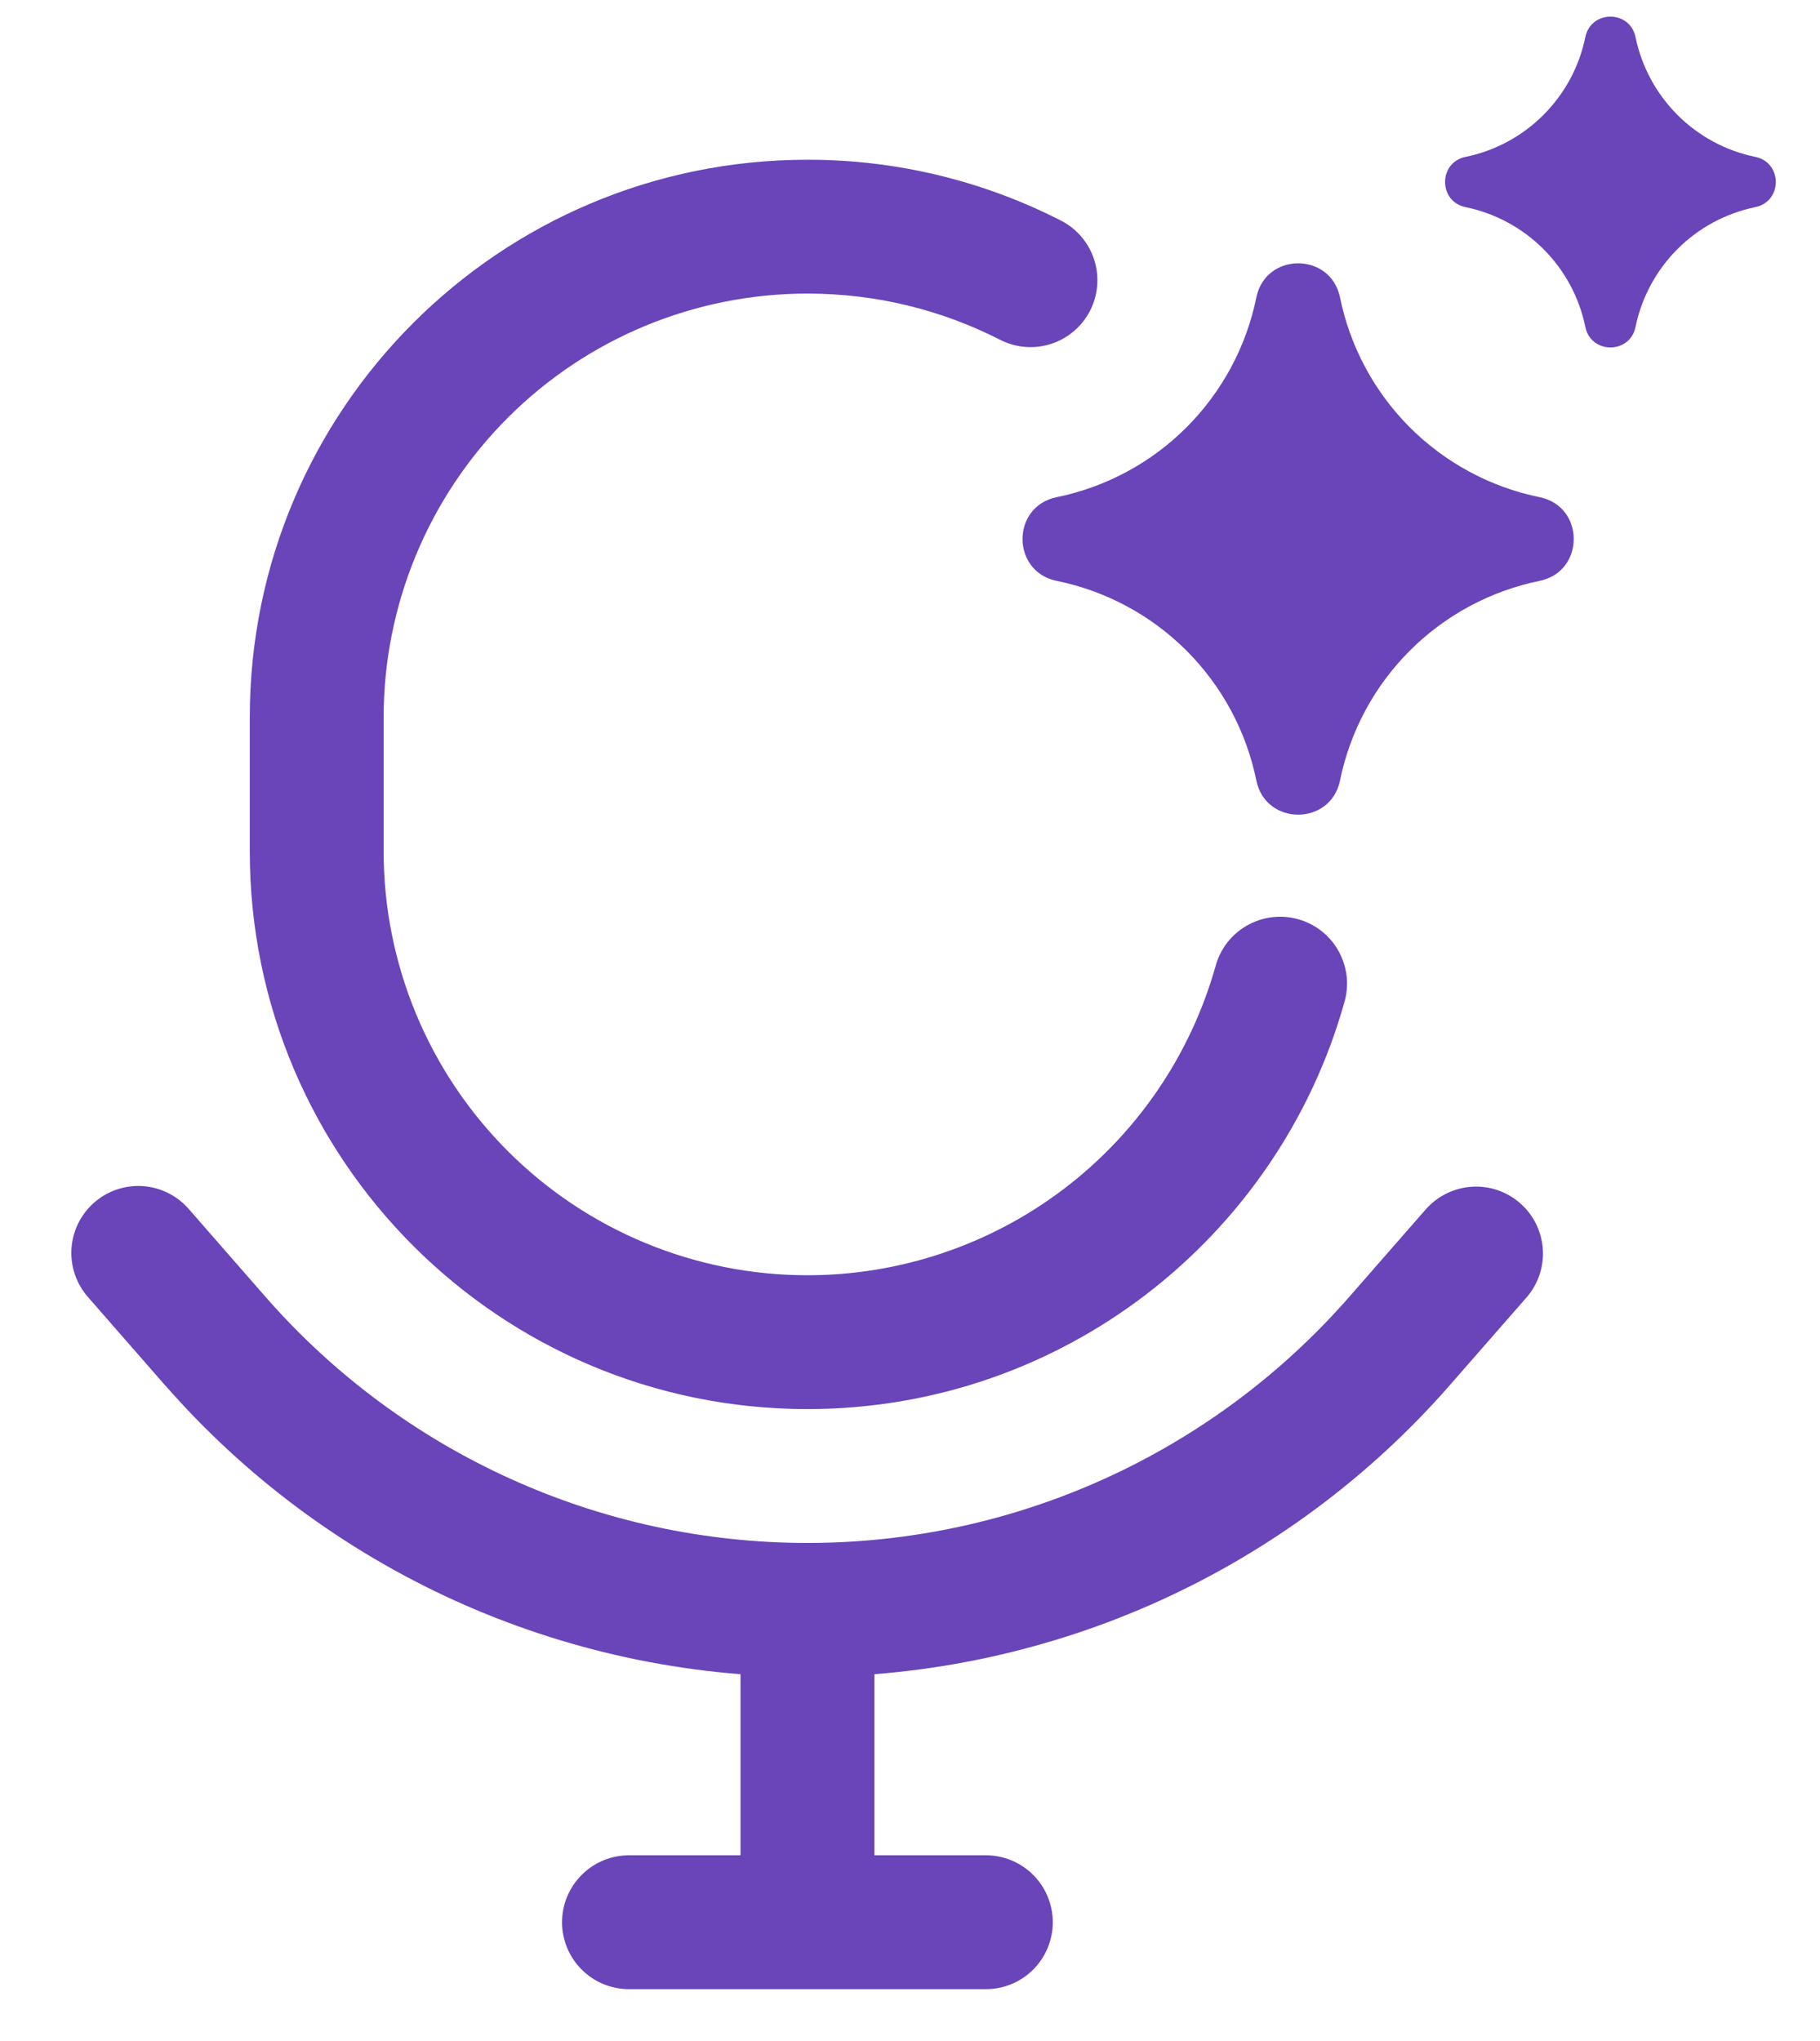 <svg width="33" height="37" viewBox="0 0 33 37" fill="none" xmlns="http://www.w3.org/2000/svg">
<g clip-path="url(#clip0_12039_1087)">
<path fill-rule="evenodd" clip-rule="evenodd" d="M29.655 0.673C29.553 0.178 28.847 0.178 28.745 0.673C28.636 1.207 28.371 1.698 27.985 2.084C27.599 2.47 27.108 2.735 26.573 2.844C26.078 2.946 26.078 3.653 26.573 3.755C27.108 3.865 27.599 4.129 27.985 4.515C28.371 4.901 28.636 5.392 28.745 5.927C28.847 6.422 29.554 6.422 29.655 5.927C29.765 5.392 30.03 4.902 30.416 4.515C30.802 4.129 31.293 3.865 31.827 3.755C32.322 3.653 32.322 2.946 31.827 2.844C31.293 2.735 30.802 2.47 30.416 2.084C30.03 1.698 29.765 1.207 29.655 0.673ZM24.297 5.392C24.128 4.567 22.948 4.567 22.78 5.392C22.598 6.284 22.157 7.103 21.514 7.747C20.87 8.391 20.051 8.831 19.159 9.013C18.334 9.181 18.334 10.361 19.159 10.53C20.051 10.712 20.87 11.152 21.514 11.795C22.157 12.439 22.598 13.258 22.78 14.149C22.948 14.975 24.128 14.975 24.297 14.149C24.479 13.258 24.919 12.439 25.562 11.796C26.206 11.152 27.025 10.712 27.916 10.53C28.741 10.361 28.741 9.181 27.916 9.013C27.024 8.831 26.206 8.39 25.562 7.747C24.919 7.103 24.479 6.284 24.297 5.392Z" fill="#6A44B9"/>
<path d="M18.132 6.159C18.419 6.306 18.752 6.333 19.058 6.234C19.364 6.135 19.619 5.918 19.765 5.632C19.912 5.345 19.938 5.012 19.839 4.706C19.74 4.4 19.524 4.145 19.237 3.999L18.132 6.159ZM24.37 18.19C24.418 18.035 24.434 17.873 24.419 17.712C24.402 17.551 24.354 17.395 24.277 17.253C24.2 17.11 24.095 16.985 23.969 16.884C23.842 16.783 23.697 16.709 23.541 16.665C23.386 16.62 23.223 16.608 23.062 16.628C22.902 16.648 22.747 16.7 22.606 16.78C22.466 16.861 22.343 16.969 22.245 17.097C22.148 17.226 22.076 17.373 22.036 17.53L24.37 18.19ZM3.42 21.914C3.208 21.672 2.909 21.524 2.588 21.502C2.267 21.481 1.95 21.588 1.708 21.8C1.466 22.012 1.318 22.311 1.296 22.633C1.275 22.954 1.382 23.27 1.594 23.512L3.42 21.914ZM27.686 23.512C27.893 23.27 27.997 22.955 27.974 22.637C27.95 22.318 27.803 22.022 27.563 21.812C27.323 21.601 27.009 21.494 26.691 21.513C26.372 21.533 26.074 21.677 25.86 21.914L27.686 23.512ZM15.854 29.993C15.854 29.672 15.726 29.363 15.498 29.135C15.271 28.908 14.962 28.78 14.64 28.78C14.319 28.78 14.01 28.908 13.782 29.135C13.555 29.363 13.427 29.672 13.427 29.993H15.854ZM13.427 34.038C13.427 34.359 13.555 34.668 13.782 34.896C14.01 35.123 14.319 35.251 14.64 35.251C14.962 35.251 15.271 35.123 15.498 34.896C15.726 34.668 15.854 34.359 15.854 34.038H13.427ZM11.405 33.633C11.083 33.633 10.774 33.761 10.547 33.989C10.319 34.216 10.191 34.525 10.191 34.847C10.191 35.168 10.319 35.477 10.547 35.705C10.774 35.932 11.083 36.06 11.405 36.06V33.633ZM17.876 36.06C18.198 36.06 18.506 35.932 18.734 35.705C18.961 35.477 19.089 35.168 19.089 34.847C19.089 34.525 18.961 34.216 18.734 33.989C18.506 33.761 18.198 33.633 17.876 33.633V36.06ZM6.956 15.433V13.007H4.529V15.433H6.956ZM14.64 23.118C12.602 23.118 10.648 22.308 9.207 20.867C7.766 19.426 6.956 17.471 6.956 15.433H4.529C4.529 21.018 9.056 25.544 14.64 25.544V23.118ZM14.64 2.896C9.056 2.896 4.529 7.422 4.529 13.007H6.956C6.956 10.969 7.766 9.014 9.207 7.573C10.648 6.132 12.602 5.322 14.64 5.322V2.896ZM14.64 5.322C15.901 5.322 17.086 5.625 18.132 6.159L19.237 3.999C17.814 3.272 16.238 2.893 14.64 2.896V5.322ZM22.036 17.53C21.579 19.139 20.61 20.555 19.275 21.564C17.94 22.572 16.313 23.118 14.64 23.118V25.544C19.27 25.544 23.17 22.433 24.37 18.19L22.036 17.53ZM1.594 23.512L2.994 25.114L4.82 23.516L3.42 21.914L1.594 23.512ZM26.285 25.114L27.686 23.512L25.86 21.914L24.459 23.516L26.285 25.114ZM14.64 30.398C16.846 30.398 19.026 29.926 21.035 29.015C23.043 28.103 24.834 26.773 26.286 25.113L24.459 23.516C23.234 24.915 21.725 26.037 20.032 26.805C18.338 27.574 16.5 27.971 14.64 27.971V30.398ZM2.995 25.113C4.447 26.773 6.238 28.103 8.246 29.015C10.255 29.926 12.435 30.398 14.64 30.398V27.971C12.78 27.971 10.942 27.574 9.249 26.805C7.555 26.037 6.045 24.915 4.82 23.516L2.995 25.113ZM13.427 29.993V34.038H15.854V29.993H13.427ZM11.405 36.06H17.876V33.633H11.405V36.06Z" fill="#6A44B9"/>
</g>
<defs>
<clipPath id="clip0_12039_1087">
<rect width="31.547" height="36.4" fill="white" transform="translate(0.889 0.064)"/>
</clipPath>
</defs>
</svg>
